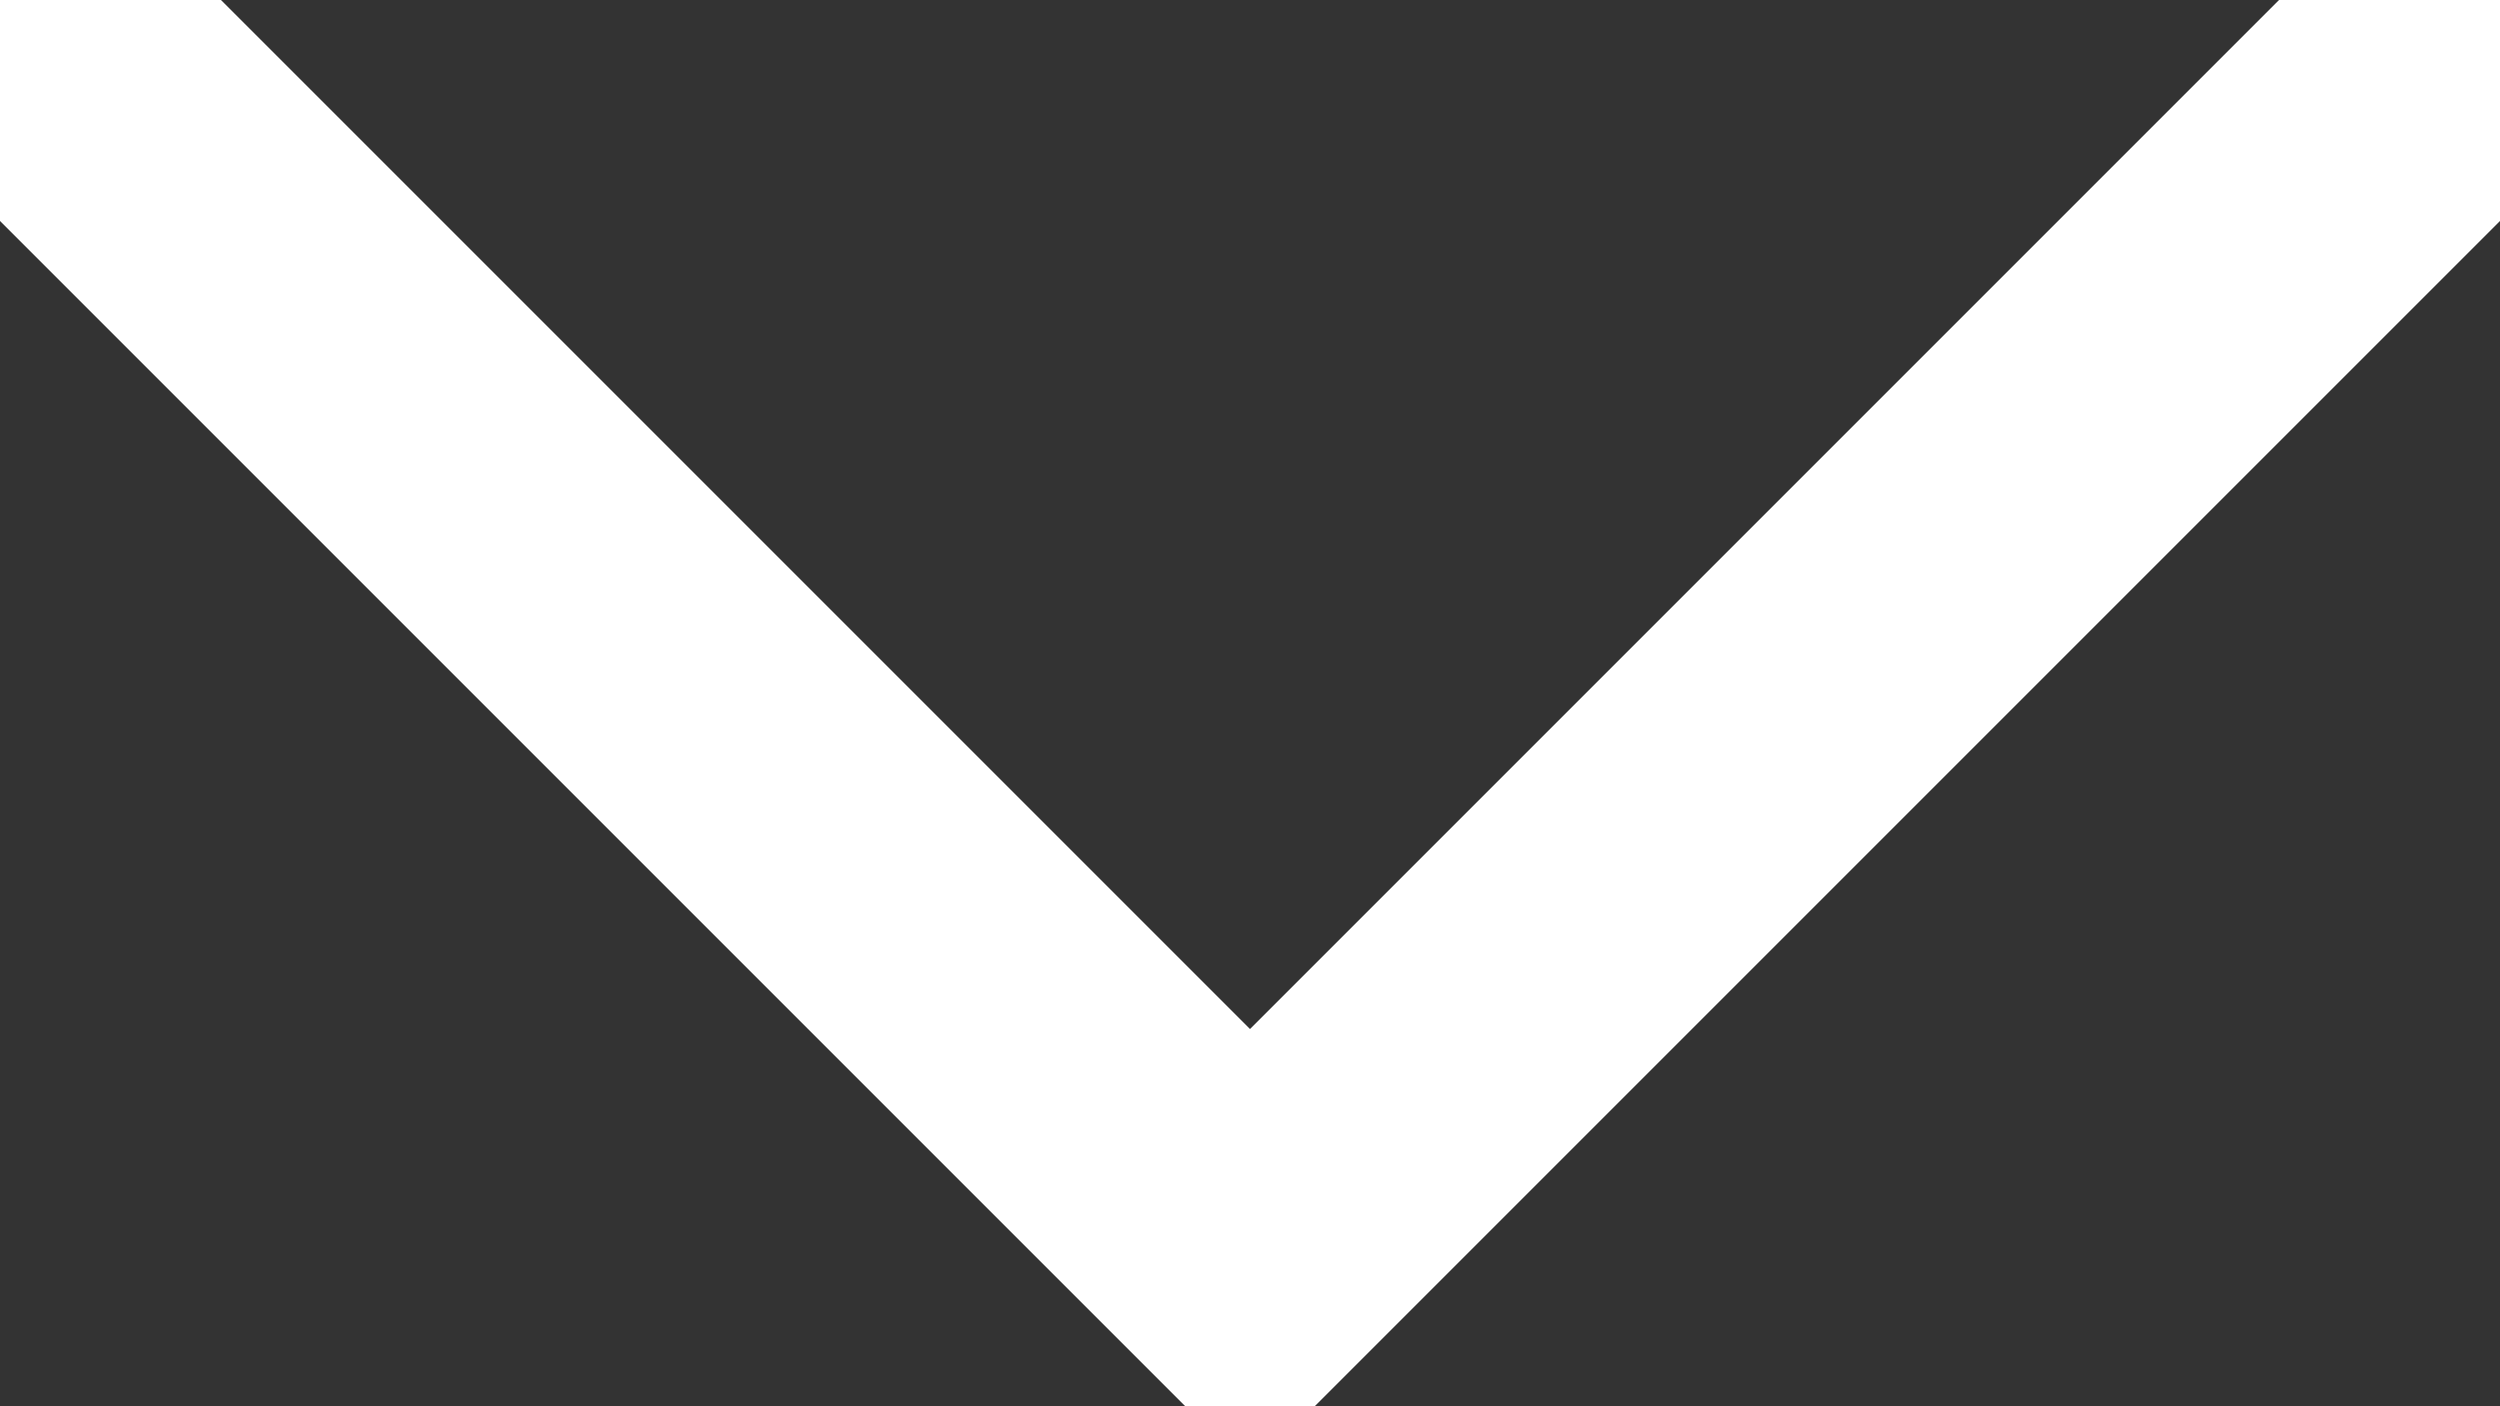<svg xmlns="http://www.w3.org/2000/svg" width="100%" height="100%" viewBox="0 0 32 18">
  <rect x="0" y="0" width="32" height="18" fill="#333333" stroke="none"/>
  <g>
    <!-- <line data-name="Line 17" x2="15.262" y2="15.262" transform="translate(182.5 575.5)" fill="none" stroke="#ffffff" stroke-linecap="round" stroke-width="2"/>
    <line data-name="Line 18" x1="15.262" y2="15.262" transform="translate(197.762 575.5)" fill="none" stroke="#ffffff" stroke-linecap="round" stroke-width="2"/> -->
    <polyline points="1,1 16,16 31,1" fill="none" stroke="#ffffff" stroke-linecap="round" stroke-width="4" />
  </g>
</svg>
